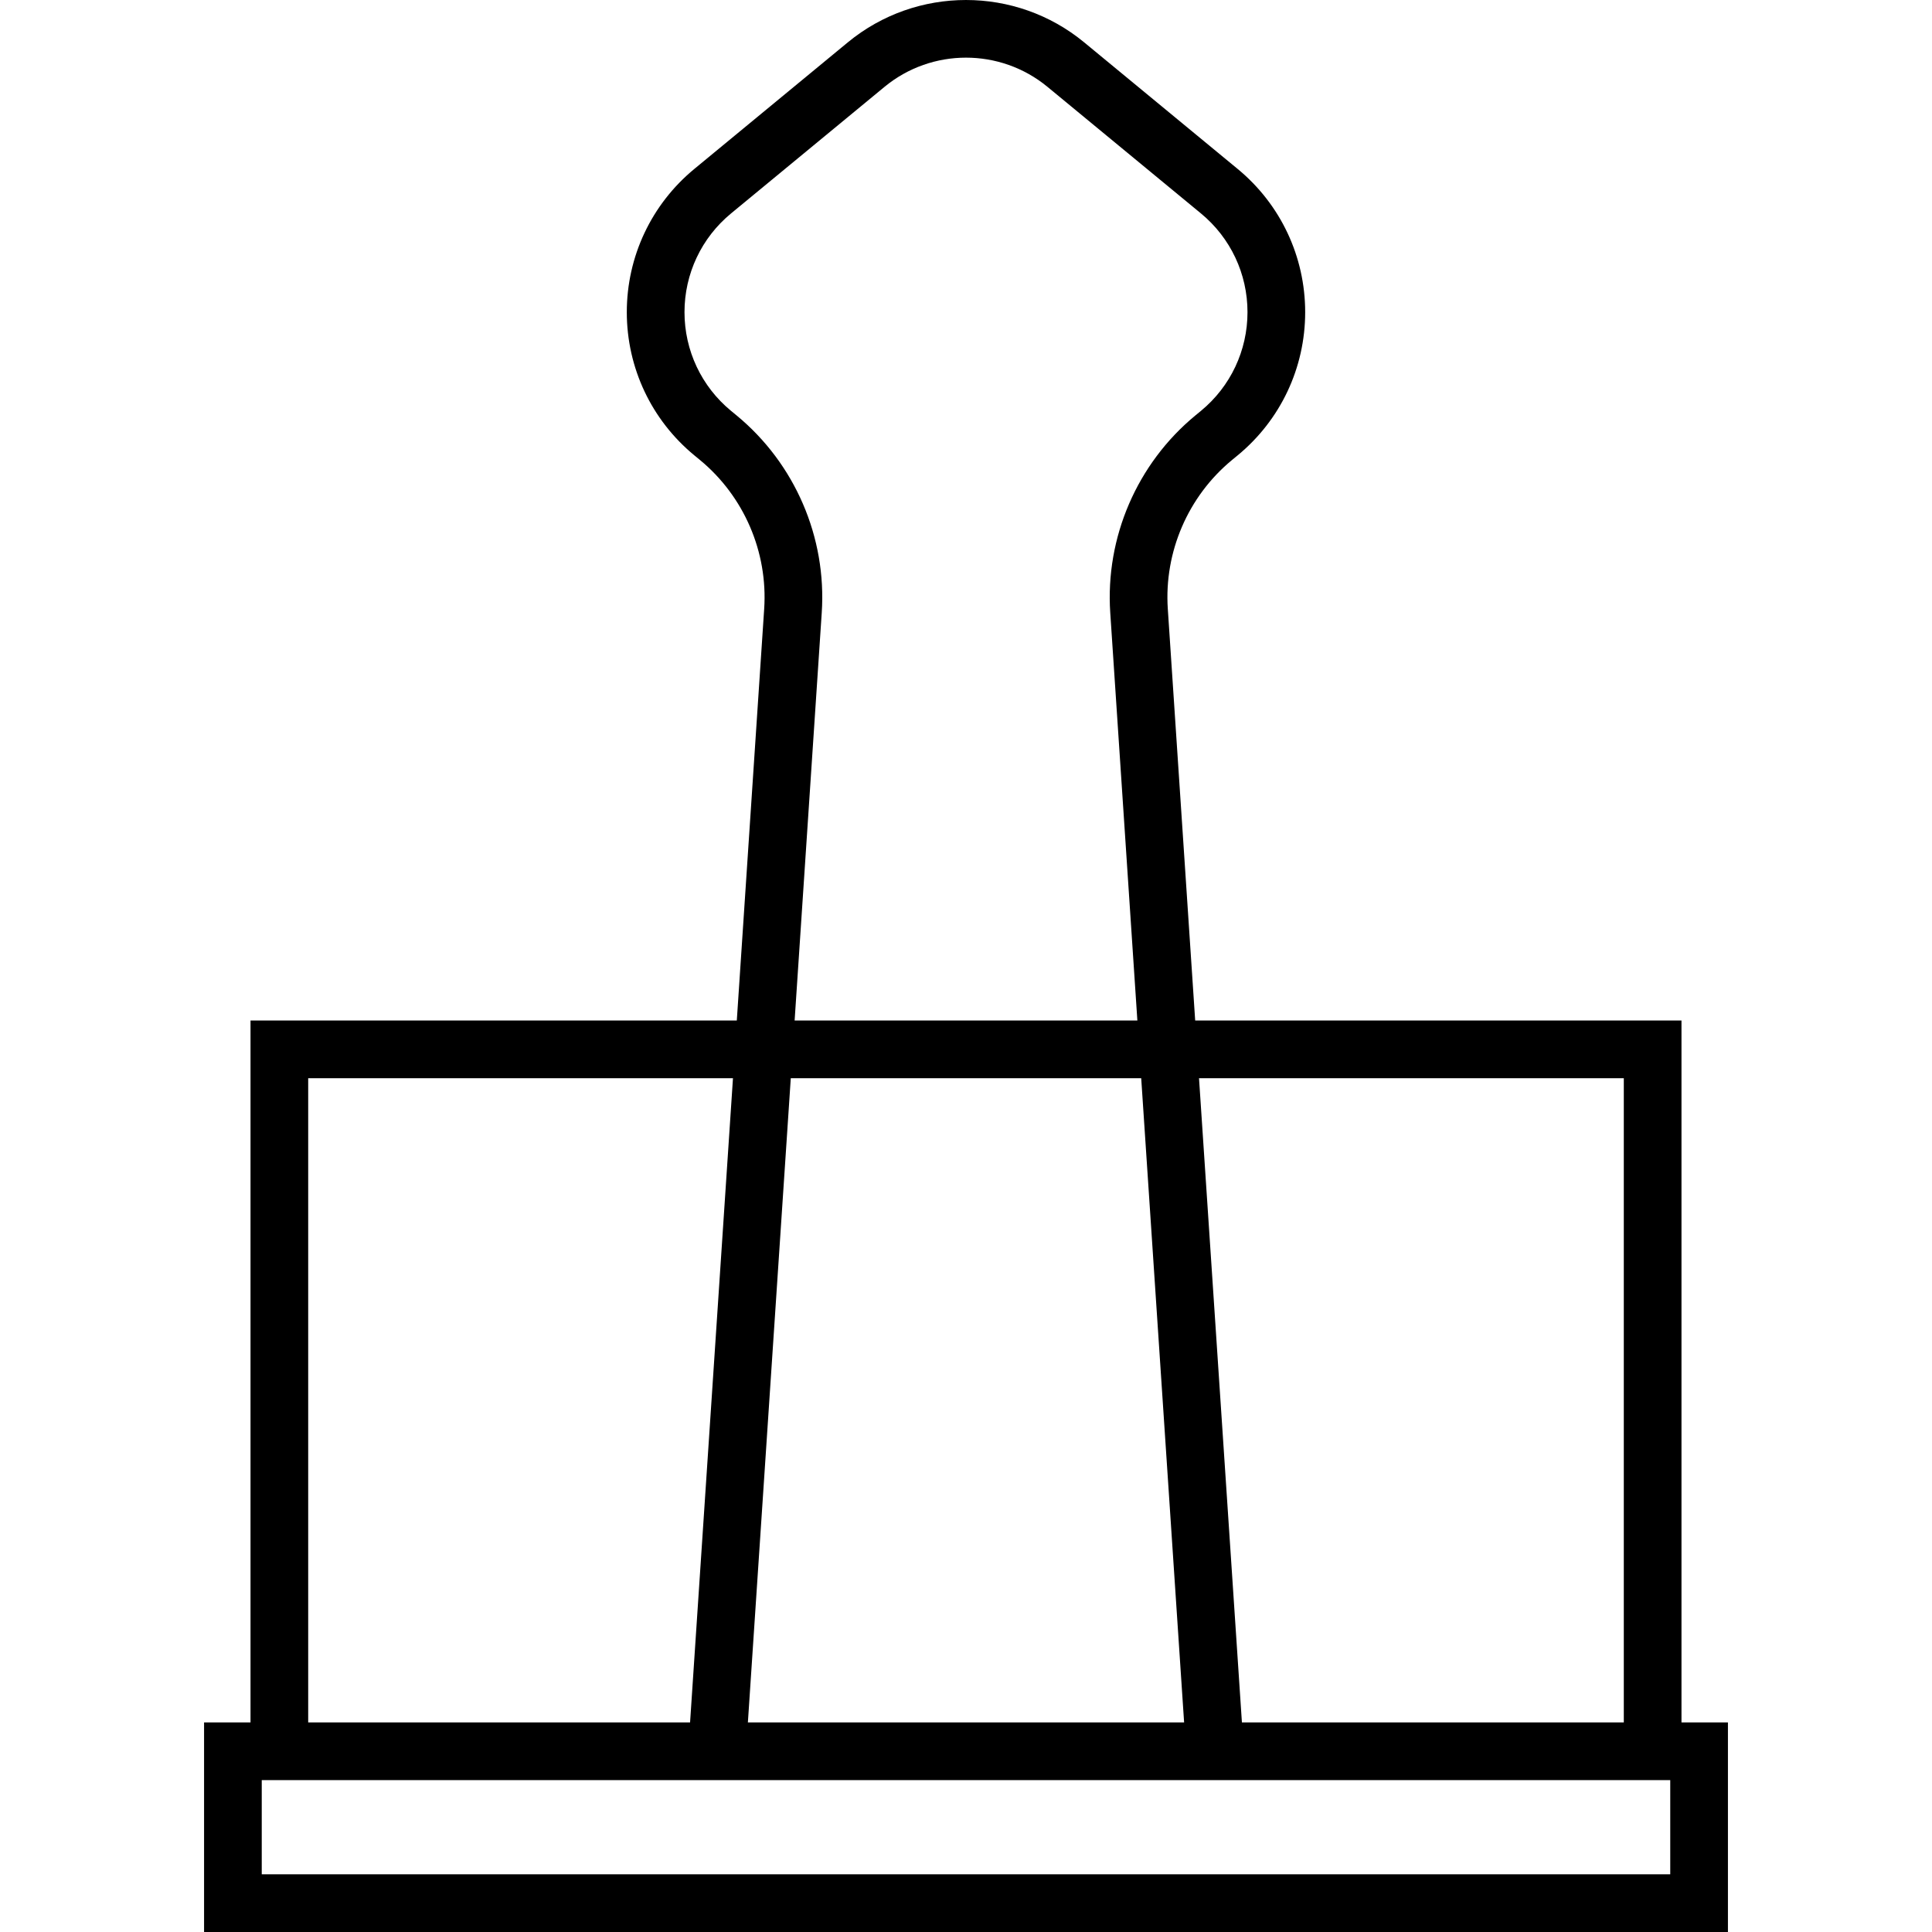 <?xml version="1.0" encoding="iso-8859-1"?>
<!-- Generator: Adobe Illustrator 18.0.0, SVG Export Plug-In . SVG Version: 6.00 Build 0)  -->
<!DOCTYPE svg PUBLIC "-//W3C//DTD SVG 1.1//EN" "http://www.w3.org/Graphics/SVG/1.1/DTD/svg11.dtd">
<svg version="1.1" id="Capa_1" xmlns="http://www.w3.org/2000/svg" xmlns:xlink="http://www.w3.org/1999/xlink" x="0px" y="0px"
	 viewBox="0 0 468.891 468.891" style="enable-background:new 0 0 468.891 468.891;" xml:space="preserve">
<path d="M408.092,418.028V247.679H290.068l-6.645-99.901c-0.921-13.812,4.906-27.322,15.58-36.135l1.373-1.13
	c10.412-8.582,16.386-21.246,16.388-34.745c0.002-13.504-5.971-26.176-16.386-34.767l-37.268-30.736
	c-16.608-13.687-40.722-13.688-57.336,0.002L168.51,41.001c-10.415,8.591-16.388,21.263-16.386,34.767
	c0.002,13.499,5.976,26.163,16.392,34.748l1.361,1.121c10.682,8.818,16.509,22.329,15.588,36.142l-6.644,99.9H60.798v170.349H49.527
	v50.863h369.837v-50.863H408.092z M394.092,261.679v156.349H301.41l-9.582-143.877l-0.83-12.472H394.092z M191.92,261.679h85.048
	l10.412,156.349H181.509l9.52-142.947L191.92,261.679z M178.782,100.834l-1.365-1.124c-7.175-5.914-11.291-14.642-11.292-23.945
	c-0.002-9.308,4.115-18.042,11.294-23.963L214.68,21.07c11.452-9.438,28.077-9.437,39.525-0.002l37.265,30.734
	c7.179,5.921,11.295,14.655,11.294,23.963c-0.002,9.304-4.117,18.031-11.288,23.942l-1.377,1.133
	c-14.147,11.68-21.865,29.574-20.645,47.868l6.582,98.971h-83.185l6.583-98.97C200.655,130.414,192.937,112.52,178.782,100.834z
	 M74.798,261.679H177.89l-10.411,156.349H74.798V261.679z M405.364,454.891H63.527v-22.863h341.837V454.891z"/>
<g>
</g>
<g>
</g>
<g>
</g>
<g>
</g>
<g>
</g>
<g>
</g>
<g>
</g>
<g>
</g>
<g>
</g>
<g>
</g>
<g>
</g>
<g>
</g>
<g>
</g>
<g>
</g>
<g>
</g>
</svg>
